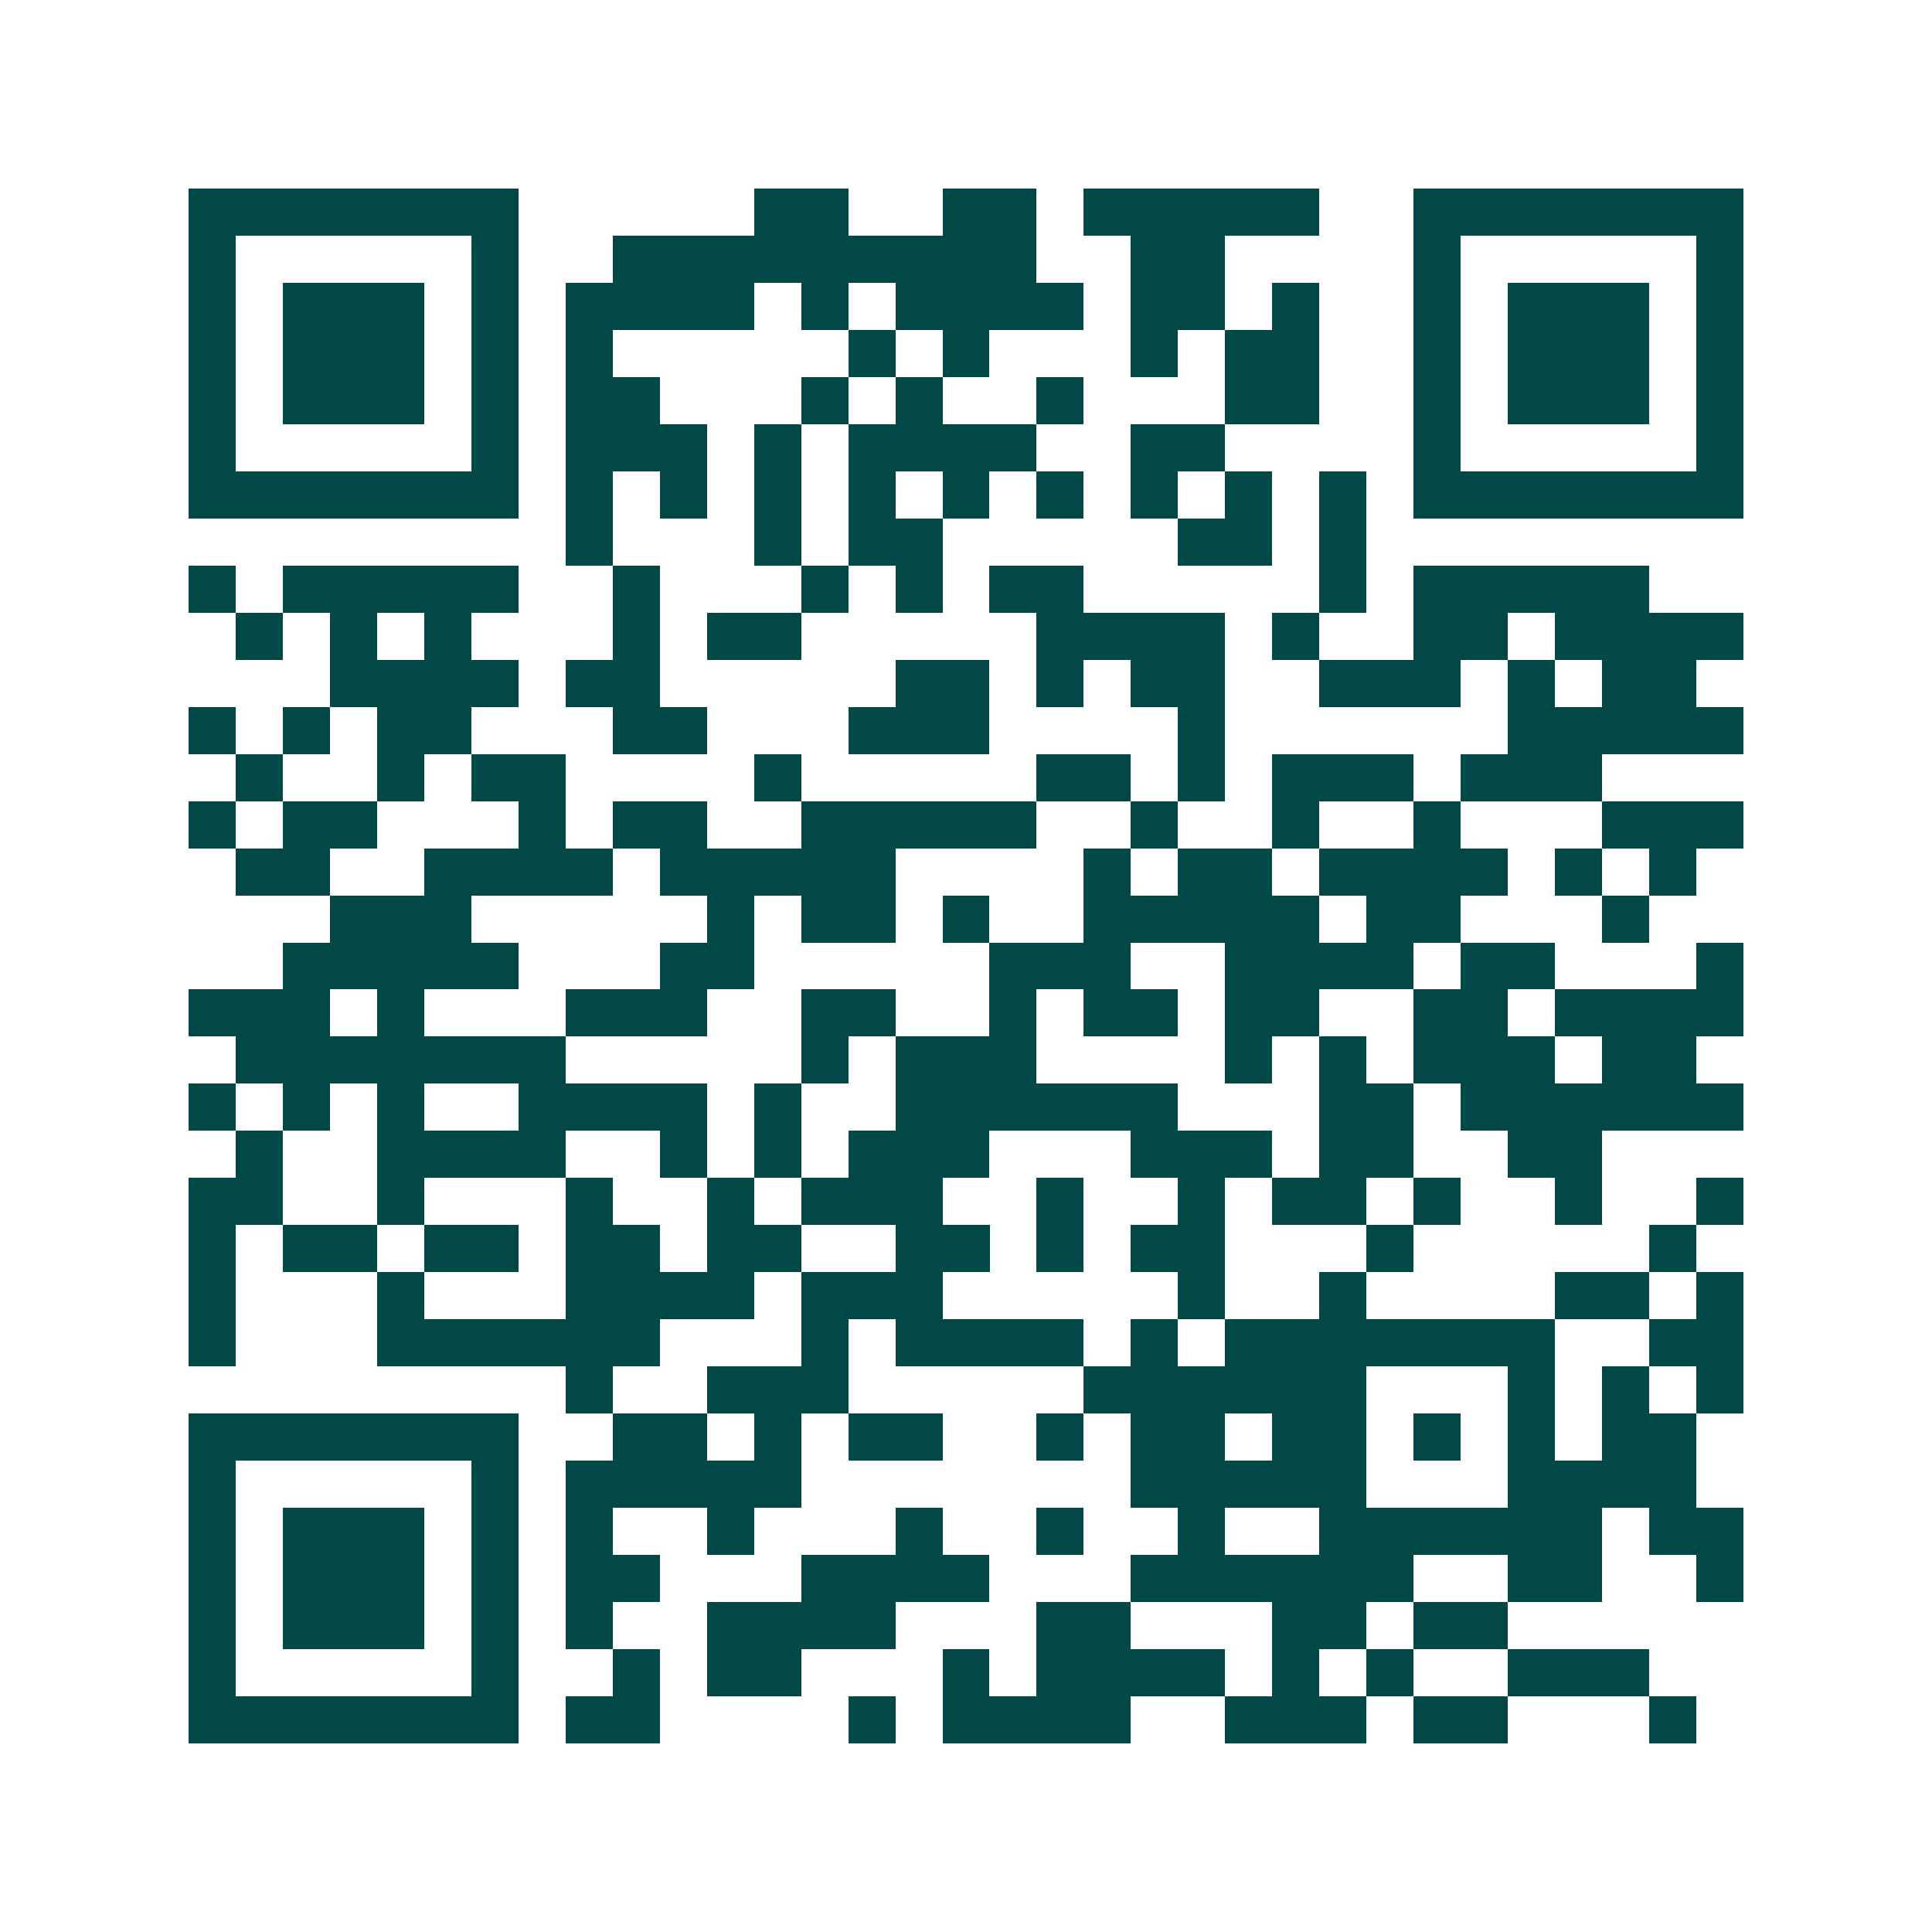 <svg xmlns="http://www.w3.org/2000/svg" width="200" height="200" viewBox="0 0 41 41" shape-rendering="crispEdges"><path fill="#ffffff" d="M0 0h41v41H0z"/><path stroke="#014847" d="M4 4.5h7m5 0h2m2 0h2m1 0h5m2 0h7M4 5.5h1m5 0h1m2 0h9m2 0h2m4 0h1m5 0h1M4 6.5h1m1 0h3m1 0h1m1 0h4m1 0h1m1 0h4m1 0h2m1 0h1m2 0h1m1 0h3m1 0h1M4 7.5h1m1 0h3m1 0h1m1 0h1m5 0h1m1 0h1m3 0h1m1 0h2m2 0h1m1 0h3m1 0h1M4 8.5h1m1 0h3m1 0h1m1 0h2m3 0h1m1 0h1m2 0h1m3 0h2m2 0h1m1 0h3m1 0h1M4 9.5h1m5 0h1m1 0h3m1 0h1m1 0h4m2 0h2m4 0h1m5 0h1M4 10.5h7m1 0h1m1 0h1m1 0h1m1 0h1m1 0h1m1 0h1m1 0h1m1 0h1m1 0h1m1 0h7M12 11.5h1m3 0h1m1 0h2m5 0h2m1 0h1M4 12.5h1m1 0h5m2 0h1m3 0h1m1 0h1m1 0h2m5 0h1m1 0h5M5 13.5h1m1 0h1m1 0h1m3 0h1m1 0h2m5 0h4m1 0h1m2 0h2m1 0h4M7 14.5h4m1 0h2m5 0h2m1 0h1m1 0h2m2 0h3m1 0h1m1 0h2M4 15.5h1m1 0h1m1 0h2m3 0h2m3 0h3m4 0h1m6 0h5M5 16.5h1m2 0h1m1 0h2m4 0h1m5 0h2m1 0h1m1 0h3m1 0h3M4 17.5h1m1 0h2m3 0h1m1 0h2m2 0h5m2 0h1m2 0h1m2 0h1m3 0h3M5 18.5h2m2 0h4m1 0h5m4 0h1m1 0h2m1 0h4m1 0h1m1 0h1M7 19.5h3m5 0h1m1 0h2m1 0h1m2 0h5m1 0h2m3 0h1M6 20.5h5m3 0h2m5 0h3m2 0h4m1 0h2m3 0h1M4 21.5h3m1 0h1m3 0h3m2 0h2m2 0h1m1 0h2m1 0h2m2 0h2m1 0h4M5 22.5h7m5 0h1m1 0h3m4 0h1m1 0h1m1 0h3m1 0h2M4 23.5h1m1 0h1m1 0h1m2 0h4m1 0h1m2 0h6m3 0h2m1 0h6M5 24.5h1m2 0h4m2 0h1m1 0h1m1 0h3m3 0h3m1 0h2m2 0h2M4 25.5h2m2 0h1m3 0h1m2 0h1m1 0h3m2 0h1m2 0h1m1 0h2m1 0h1m2 0h1m2 0h1M4 26.5h1m1 0h2m1 0h2m1 0h2m1 0h2m2 0h2m1 0h1m1 0h2m3 0h1m5 0h1M4 27.5h1m3 0h1m3 0h4m1 0h3m5 0h1m2 0h1m4 0h2m1 0h1M4 28.5h1m3 0h6m3 0h1m1 0h4m1 0h1m1 0h7m2 0h2M12 29.5h1m2 0h3m5 0h6m3 0h1m1 0h1m1 0h1M4 30.5h7m2 0h2m1 0h1m1 0h2m2 0h1m1 0h2m1 0h2m1 0h1m1 0h1m1 0h2M4 31.5h1m5 0h1m1 0h5m7 0h5m3 0h4M4 32.5h1m1 0h3m1 0h1m1 0h1m2 0h1m3 0h1m2 0h1m2 0h1m2 0h6m1 0h2M4 33.5h1m1 0h3m1 0h1m1 0h2m3 0h4m3 0h6m2 0h2m2 0h1M4 34.5h1m1 0h3m1 0h1m1 0h1m2 0h4m3 0h2m3 0h2m1 0h2M4 35.5h1m5 0h1m2 0h1m1 0h2m3 0h1m1 0h4m1 0h1m1 0h1m2 0h3M4 36.5h7m1 0h2m4 0h1m1 0h4m2 0h3m1 0h2m3 0h1"/></svg>
